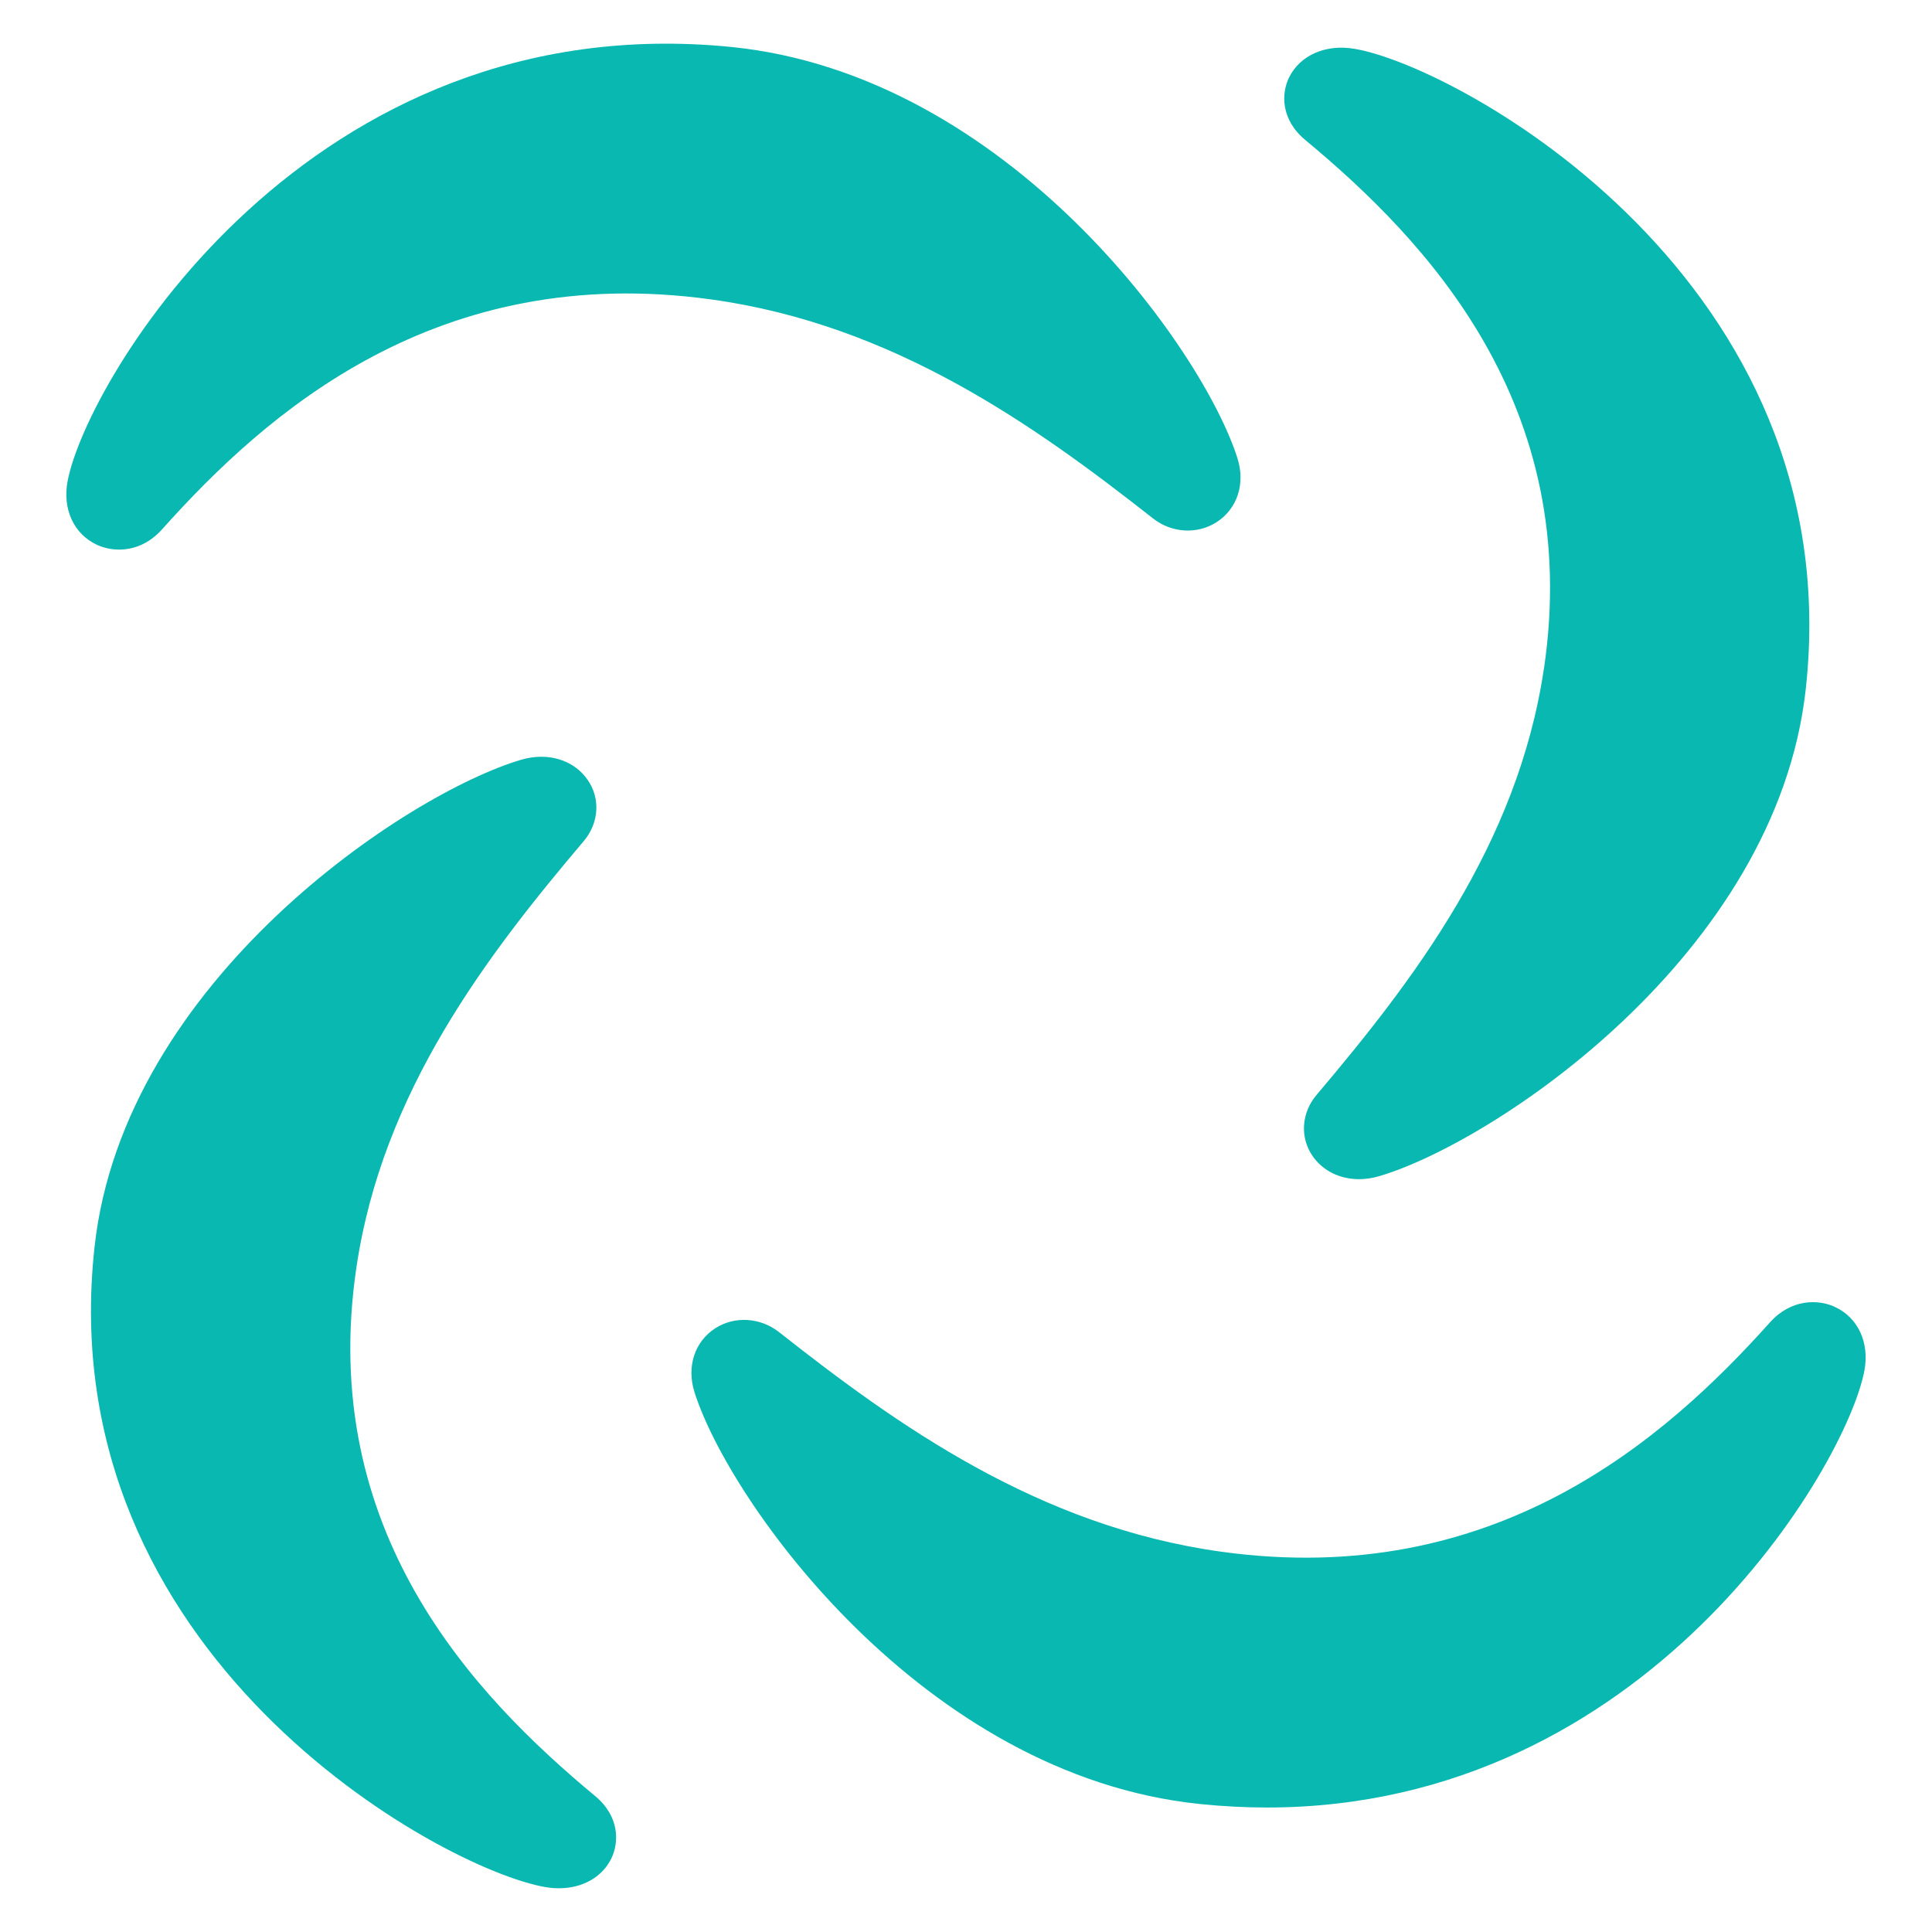 <?xml version="1.0" encoding="UTF-8"?><svg id="Layer_1" xmlns="http://www.w3.org/2000/svg" viewBox="0 0 300 300"><defs><style>.cls-1{fill:#0ab8b2;}</style></defs><path class="cls-1" d="M239.73,103.86c-4.06,27.35-20.35,48.49-35.29,66.15-2.38,2.81-2.62,6.63-.6,9.53,1.6,2.3,4.25,3.56,7.19,3.56,1.01,0,2.06-.15,3.11-.46,17.62-5.17,61.72-34.29,66.26-75.66,6.95-63.41-53.85-96.62-70.01-99.39-4.5-.79-8.51.96-10.22,4.43-1.23,2.5-1.31,6.55,2.53,9.73,18.81,15.63,43.12,41.14,37.04,82.11Z"/><path class="cls-1" d="M284.92,202.93c-2.59-1.19-6.79-1.27-10.1,2.43-16.24,18.11-42.73,41.5-85.25,35.58-28.37-3.95-50.29-19.67-68.6-34.09-2.91-2.29-6.89-2.53-9.9-.6-3.21,2.07-4.48,5.97-3.23,9.92,5.35,16.99,35.51,59.52,78.43,63.95,3.58.37,7.06.55,10.46.55,59,0,90.05-53.16,92.78-67.88.8-4.33-1-8.2-4.59-9.85Z"/><path class="cls-1" d="M55.35,196.76c4.06-27.35,20.34-48.49,35.29-66.15,2.38-2.81,2.62-6.64.6-9.53-2.15-3.1-6.2-4.32-10.3-3.11-17.62,5.17-61.73,34.29-66.26,75.66-6.96,63.42,53.86,96.64,70.02,99.4.71.12,1.41.18,2.09.18,3.62,0,6.69-1.69,8.13-4.61,1.23-2.5,1.31-6.55-2.53-9.73-18.81-15.63-43.13-41.14-37.04-82.11Z"/><path class="cls-1" d="M18.5,85.34c2.16,0,4.6-.83,6.68-3.16,16.22-18.13,42.68-41.56,85.21-35.69,28.38,3.91,50.31,19.6,68.65,34.01,2.92,2.29,6.89,2.51,9.89.57,3.21-2.08,4.47-5.97,3.22-9.92-5.37-16.98-35.59-59.47-78.51-63.85C47.83.69,13.36,59.19,10.49,74.76c-.81,4.33,1,8.2,4.59,9.85.96.44,2.14.73,3.42.73Z"/></svg>